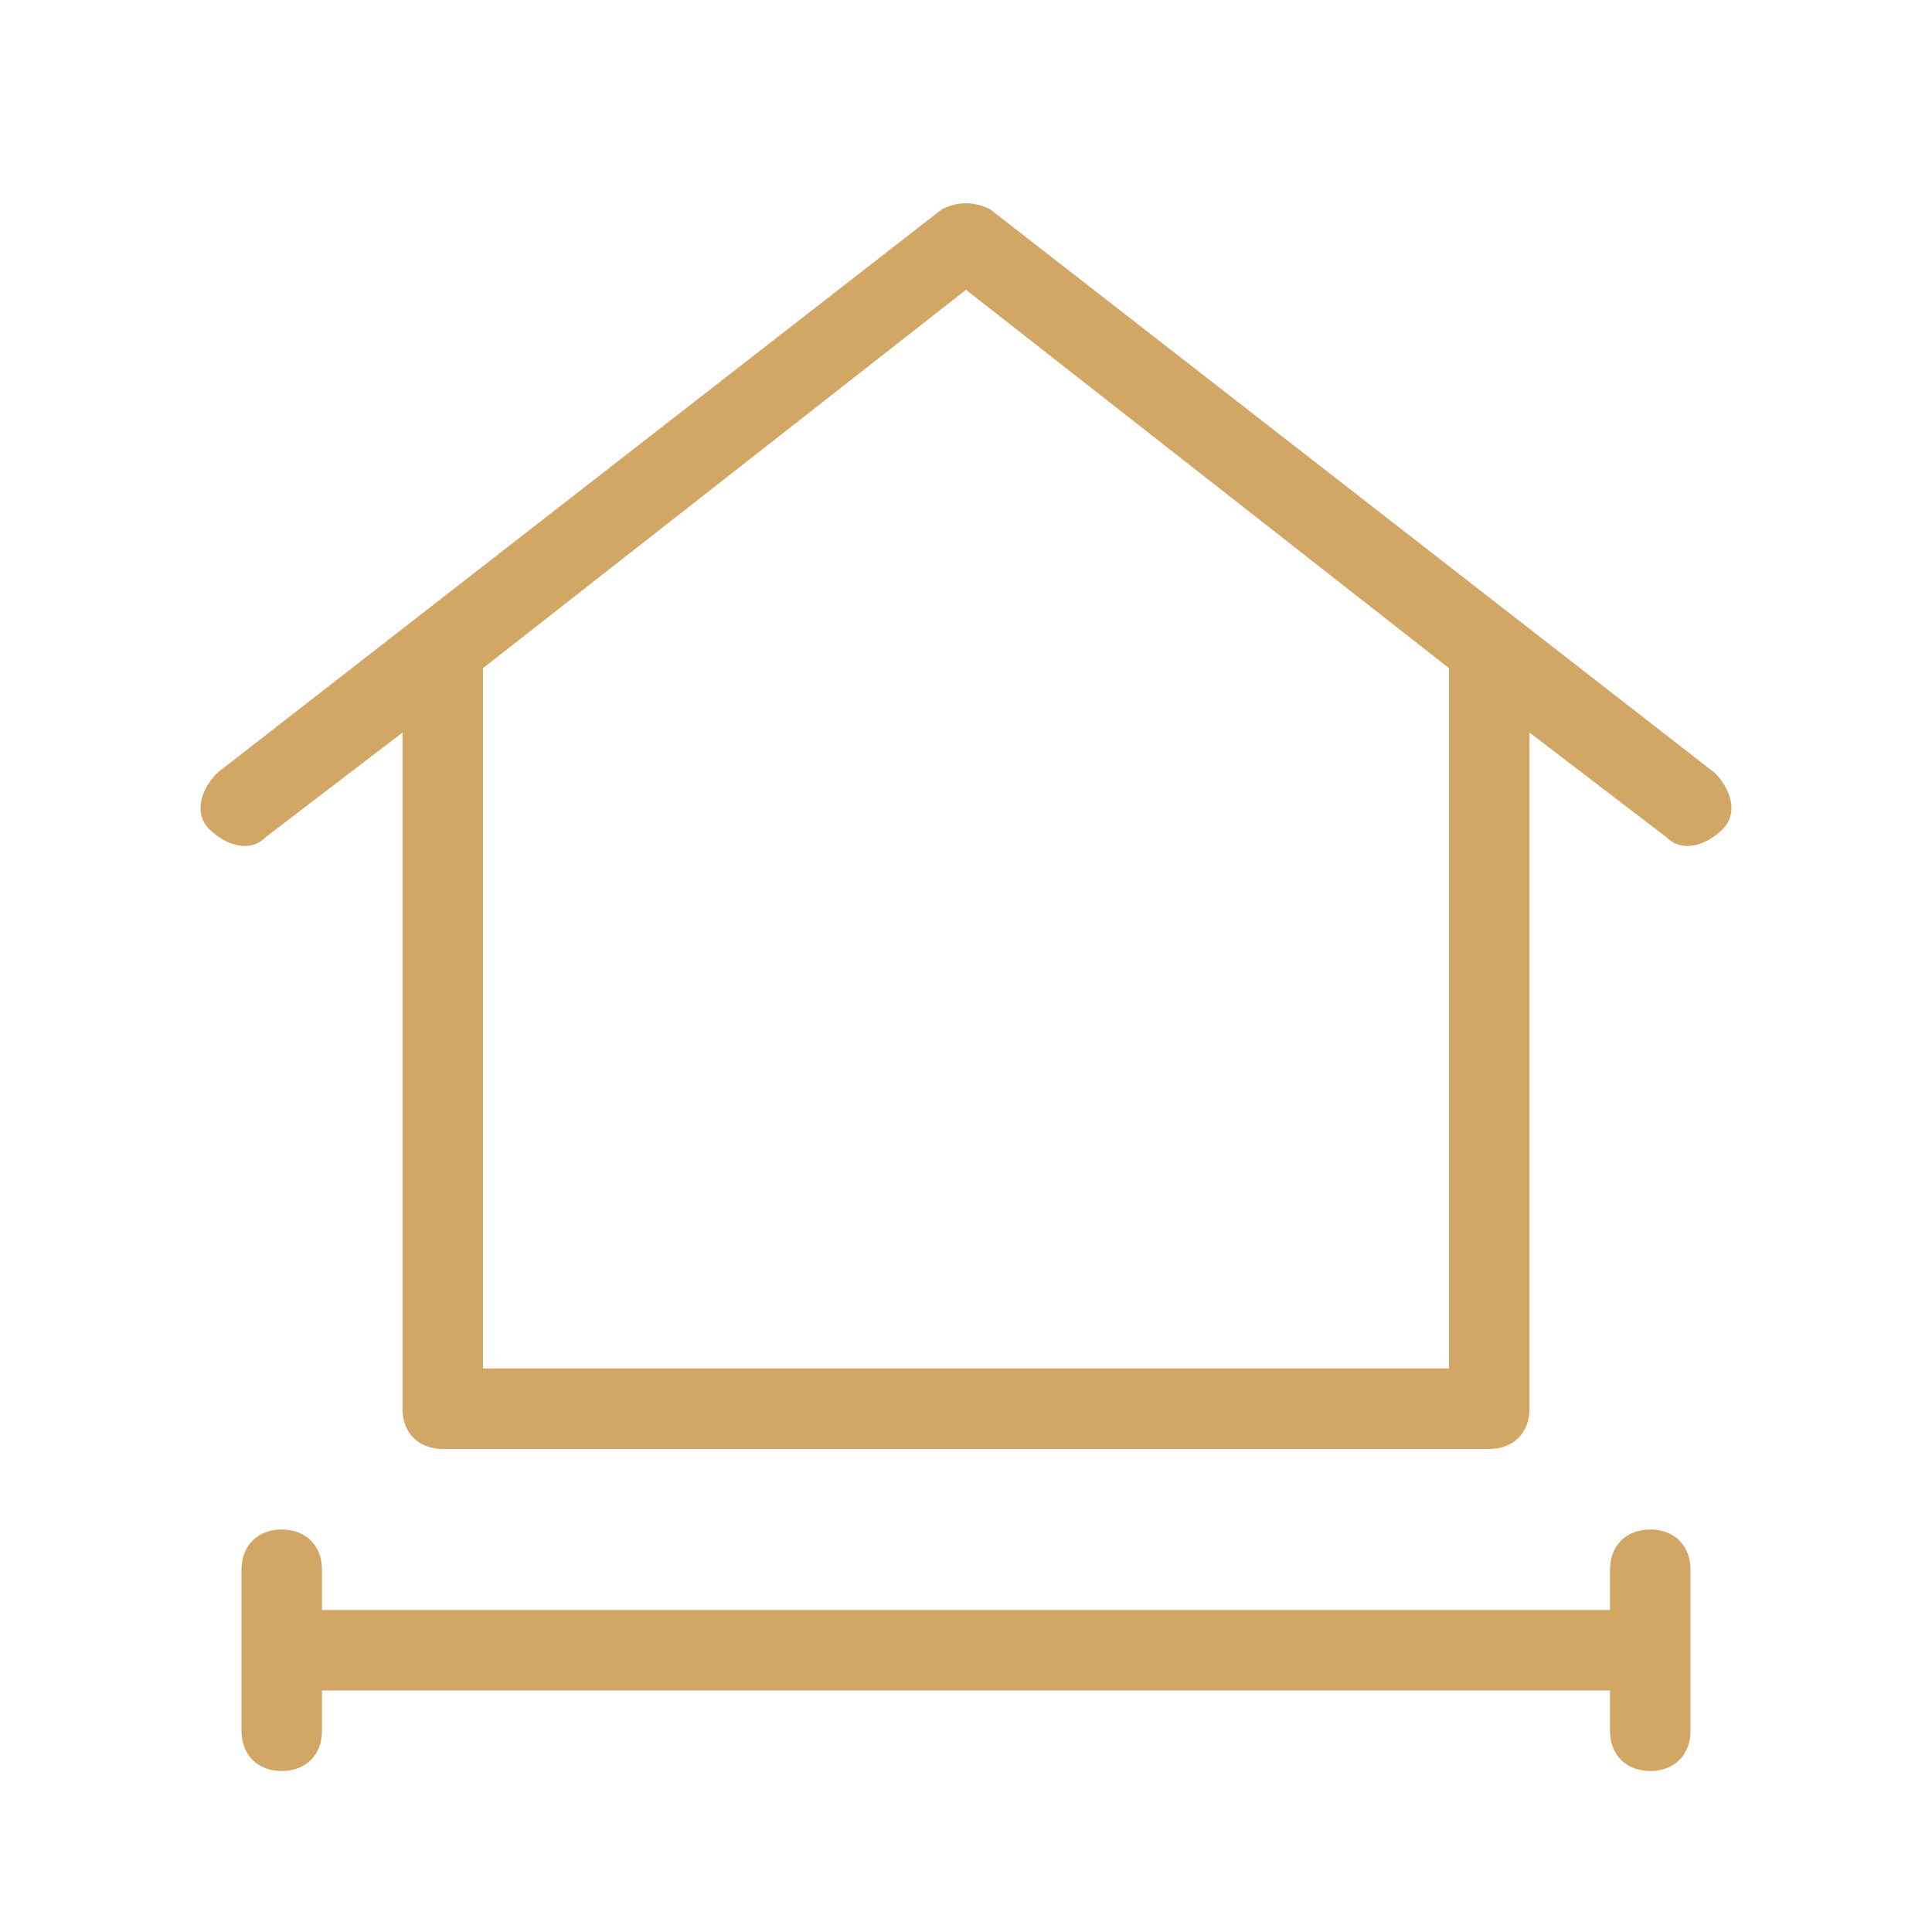 <?xml version="1.0" encoding="utf-8"?>
<!-- Generator: Adobe Illustrator 27.8.0, SVG Export Plug-In . SVG Version: 6.00 Build 0)  -->
<svg version="1.1" id="Layer_1" xmlns="http://www.w3.org/2000/svg" xmlns:xlink="http://www.w3.org/1999/xlink" x="0px" y="0px"
	 viewBox="0 0 24 24" style="enable-background:new 0 0 24 24;" xml:space="preserve">
<style type="text/css">
	.st0{fill:#D2A766;}
</style>
<g>
	<path class="st0" d="M21.3,9.6l-9-7c-0.2-0.1-0.4-0.1-0.6,0l-9,7c-0.2,0.2-0.3,0.5-0.1,0.7c0.2,0.2,0.5,0.3,0.7,0.1L5,9.1v8.4
		C5,17.8,5.2,18,5.5,18h13c0.3,0,0.5-0.2,0.5-0.5V9.1l1.7,1.3c0.2,0.2,0.5,0.1,0.7-0.1C21.6,10.1,21.5,9.8,21.3,9.6L21.3,9.6z
		 M18,8.5V17H6V8.5c0-0.1,0-0.1,0-0.2l6-4.7l6,4.7C18,8.4,18,8.4,18,8.5z"/>
	<path class="st0" d="M20.5,19c-0.3,0-0.5,0.2-0.5,0.5V20L4,20v-0.5C4,19.2,3.8,19,3.5,19S3,19.2,3,19.5v2C3,21.8,3.2,22,3.5,22
		S4,21.8,4,21.5V21l16,0v0.5c0,0.3,0.2,0.5,0.5,0.5s0.5-0.2,0.5-0.5v-2C21,19.2,20.8,19,20.5,19z"/>
</g>
</svg>
